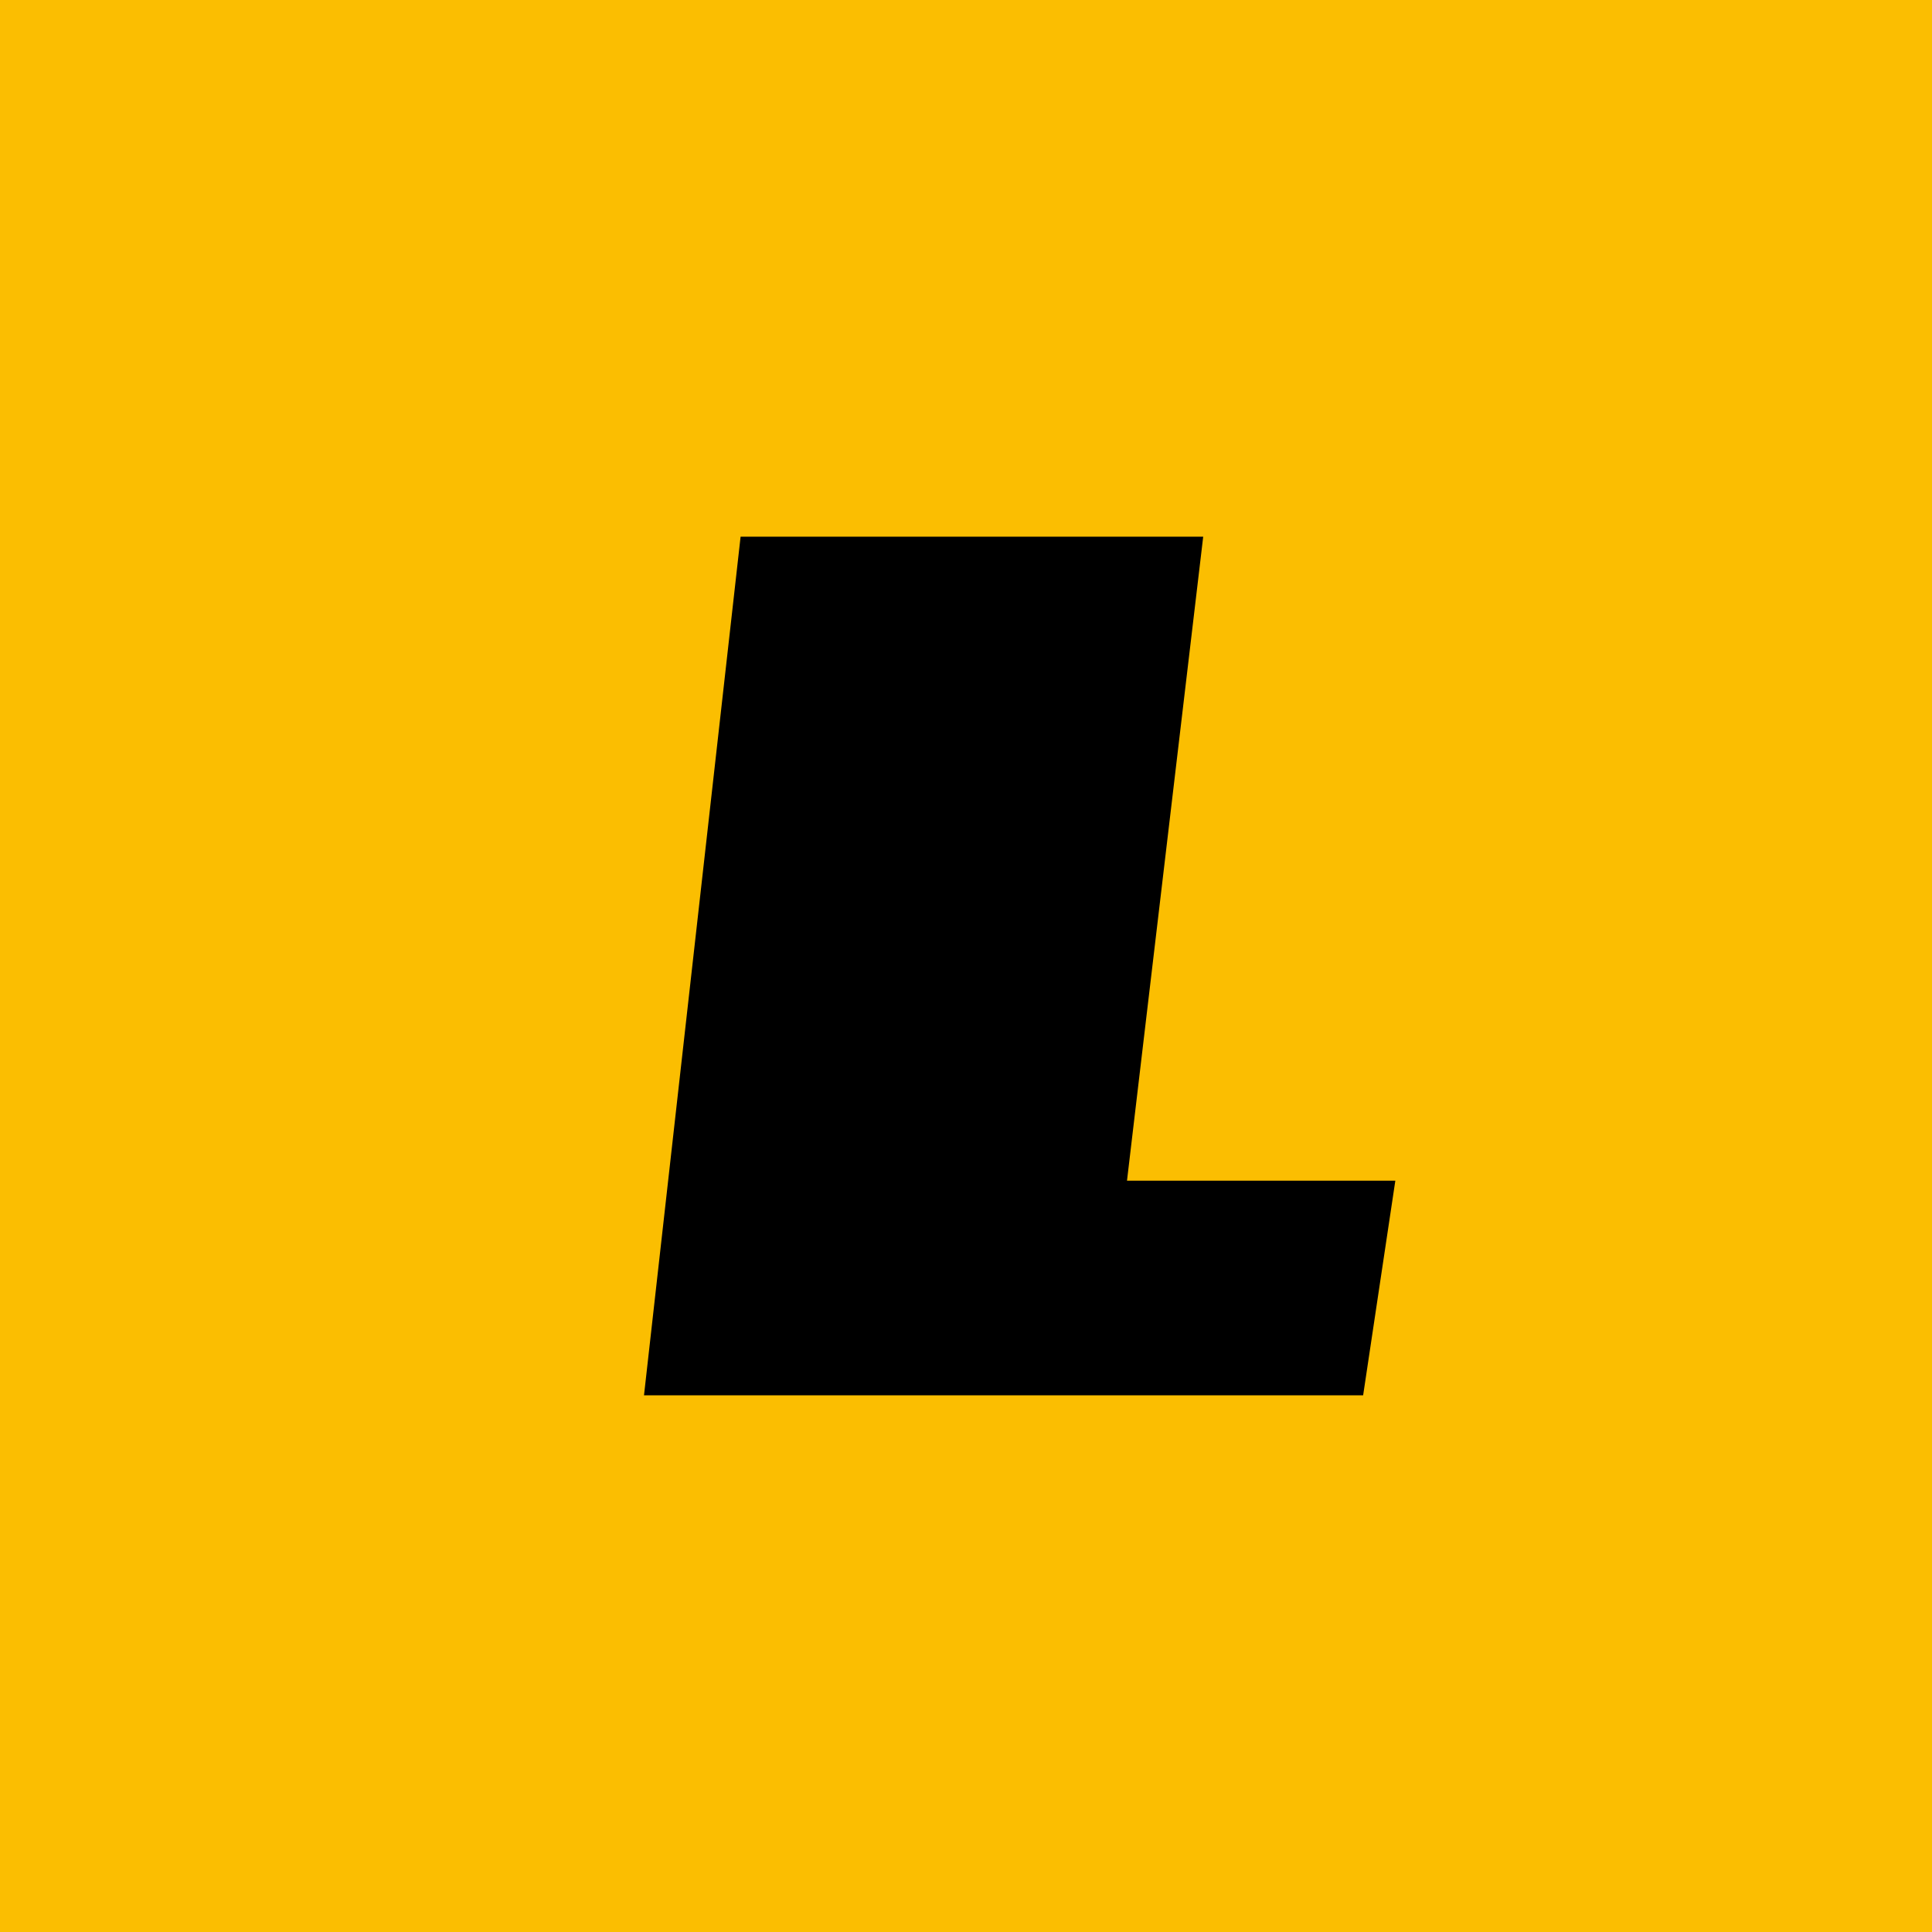 <!-- by TradingView --><svg width="18" height="18" viewBox="0 0 18 18" xmlns="http://www.w3.org/2000/svg"><path fill="#FBBE01" d="M0 0h18v18H0z"/><path d="M11.21 5H6.9L6 13h6.7l.3-2h-2.5l.71-6Z"/></svg>